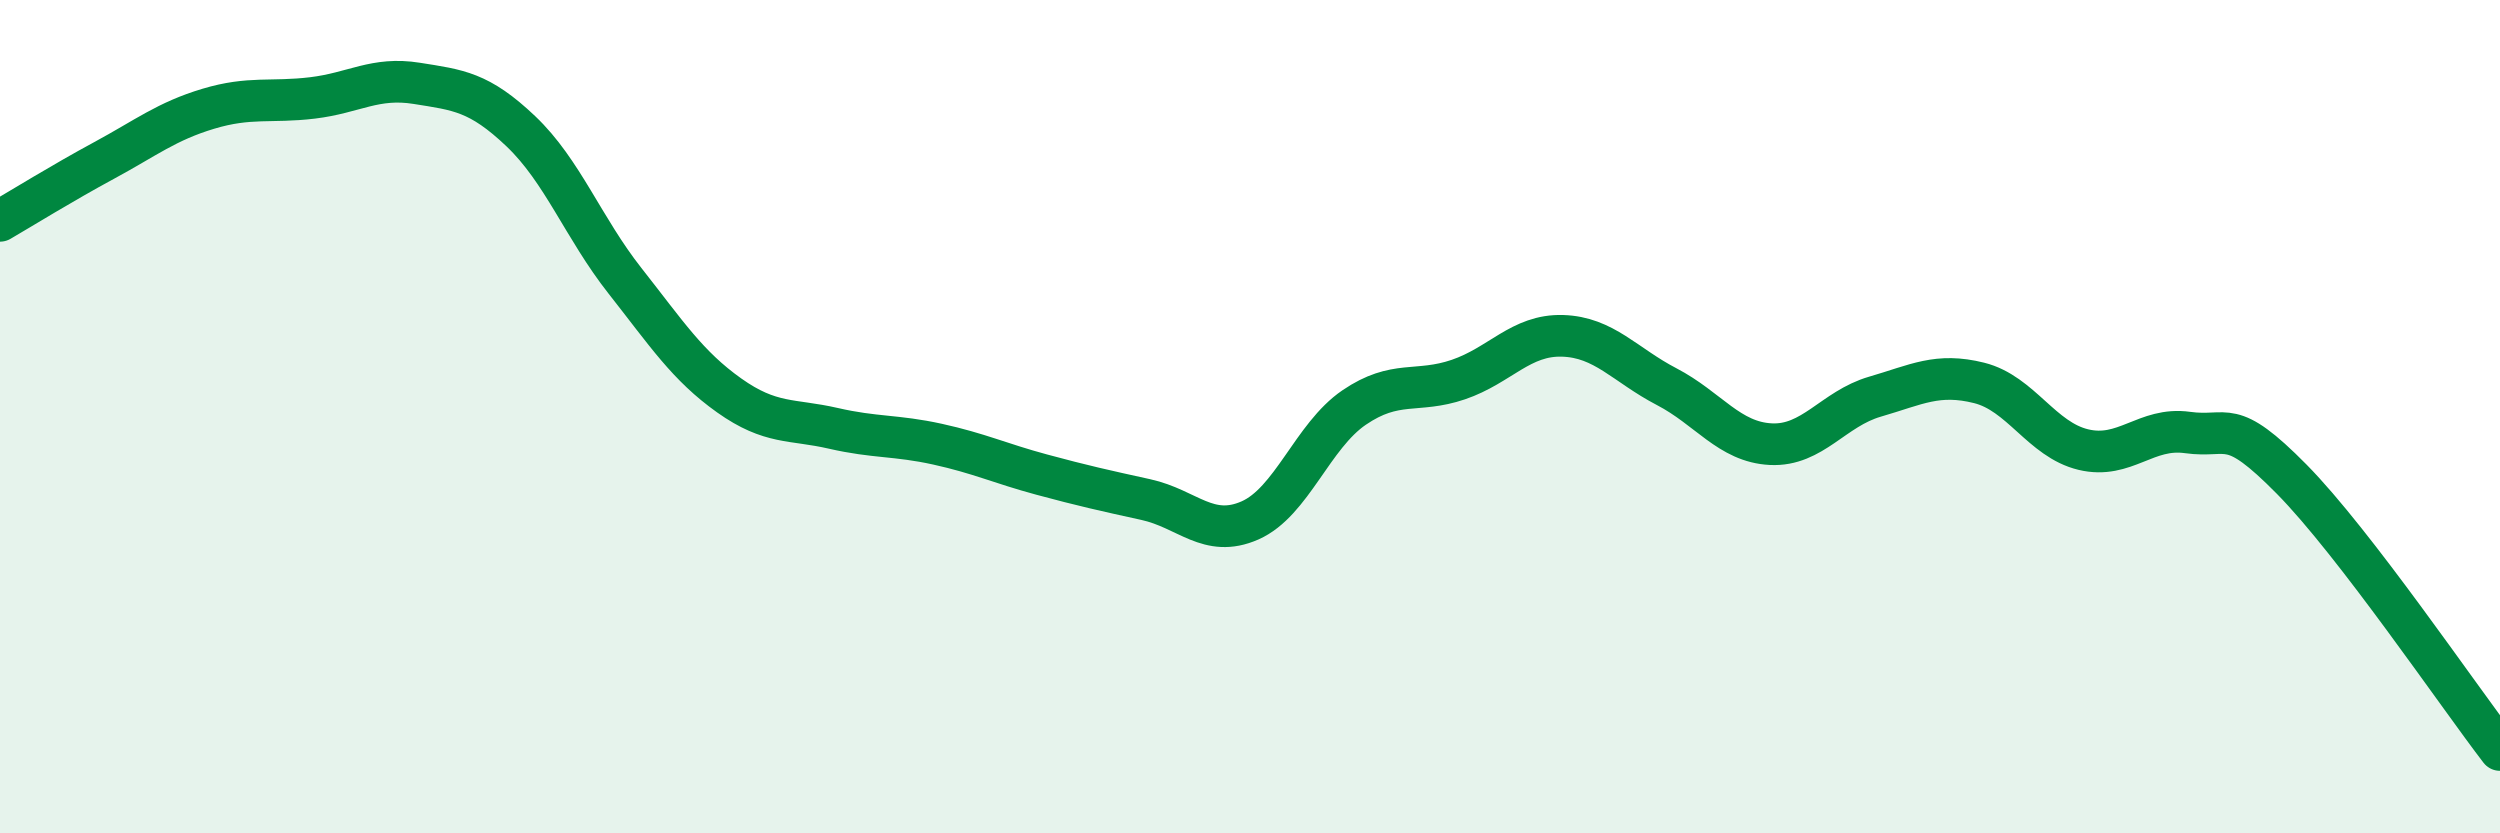 
    <svg width="60" height="20" viewBox="0 0 60 20" xmlns="http://www.w3.org/2000/svg">
      <path
        d="M 0,5.3 C 0.5,5.01 1.5,4.39 2.5,3.85 C 3.5,3.31 4,2.91 5,2.61 C 6,2.31 6.5,2.47 7.5,2.35 C 8.5,2.23 9,1.84 10,2 C 11,2.16 11.5,2.2 12.5,3.15 C 13.5,4.1 14,5.47 15,6.74 C 16,8.01 16.5,8.78 17.5,9.49 C 18.5,10.2 19,10.05 20,10.28 C 21,10.51 21.5,10.44 22.5,10.66 C 23.5,10.88 24,11.12 25,11.39 C 26,11.66 26.5,11.77 27.5,11.99 C 28.5,12.21 29,12.93 30,12.49 C 31,12.05 31.5,10.46 32.5,9.78 C 33.5,9.1 34,9.45 35,9.11 C 36,8.77 36.5,8.03 37.5,8.06 C 38.5,8.09 39,8.76 40,9.28 C 41,9.8 41.5,10.61 42.5,10.66 C 43.5,10.71 44,9.81 45,9.52 C 46,9.23 46.5,8.94 47.5,9.19 C 48.5,9.44 49,10.55 50,10.79 C 51,11.03 51.5,10.24 52.5,10.38 C 53.5,10.52 53.5,9.98 55,11.5 C 56.5,13.02 59,16.7 60,18L60 20L0 20Z"
        fill="#008740"
        opacity="0.1"
        stroke-linecap="round"
        stroke-linejoin="round"
      />
      <path
        d="M 0,5.3 C 0.5,5.01 1.5,4.39 2.5,3.85 C 3.5,3.31 4,2.91 5,2.61 C 6,2.31 6.5,2.47 7.5,2.35 C 8.5,2.23 9,1.84 10,2 C 11,2.16 11.5,2.2 12.5,3.15 C 13.5,4.1 14,5.47 15,6.74 C 16,8.01 16.5,8.78 17.5,9.49 C 18.5,10.2 19,10.05 20,10.28 C 21,10.51 21.5,10.44 22.5,10.66 C 23.5,10.88 24,11.12 25,11.39 C 26,11.66 26.5,11.77 27.5,11.99 C 28.5,12.21 29,12.93 30,12.49 C 31,12.05 31.5,10.46 32.5,9.78 C 33.5,9.1 34,9.45 35,9.11 C 36,8.77 36.5,8.03 37.5,8.06 C 38.5,8.09 39,8.76 40,9.28 C 41,9.8 41.5,10.61 42.5,10.66 C 43.5,10.71 44,9.81 45,9.52 C 46,9.23 46.5,8.94 47.5,9.19 C 48.5,9.44 49,10.55 50,10.79 C 51,11.03 51.5,10.24 52.5,10.38 C 53.5,10.52 53.5,9.98 55,11.5 C 56.5,13.02 59,16.7 60,18"
        stroke="#008740"
        stroke-width="1"
        fill="none"
        stroke-linecap="round"
        stroke-linejoin="round"
      />
    </svg>
  
